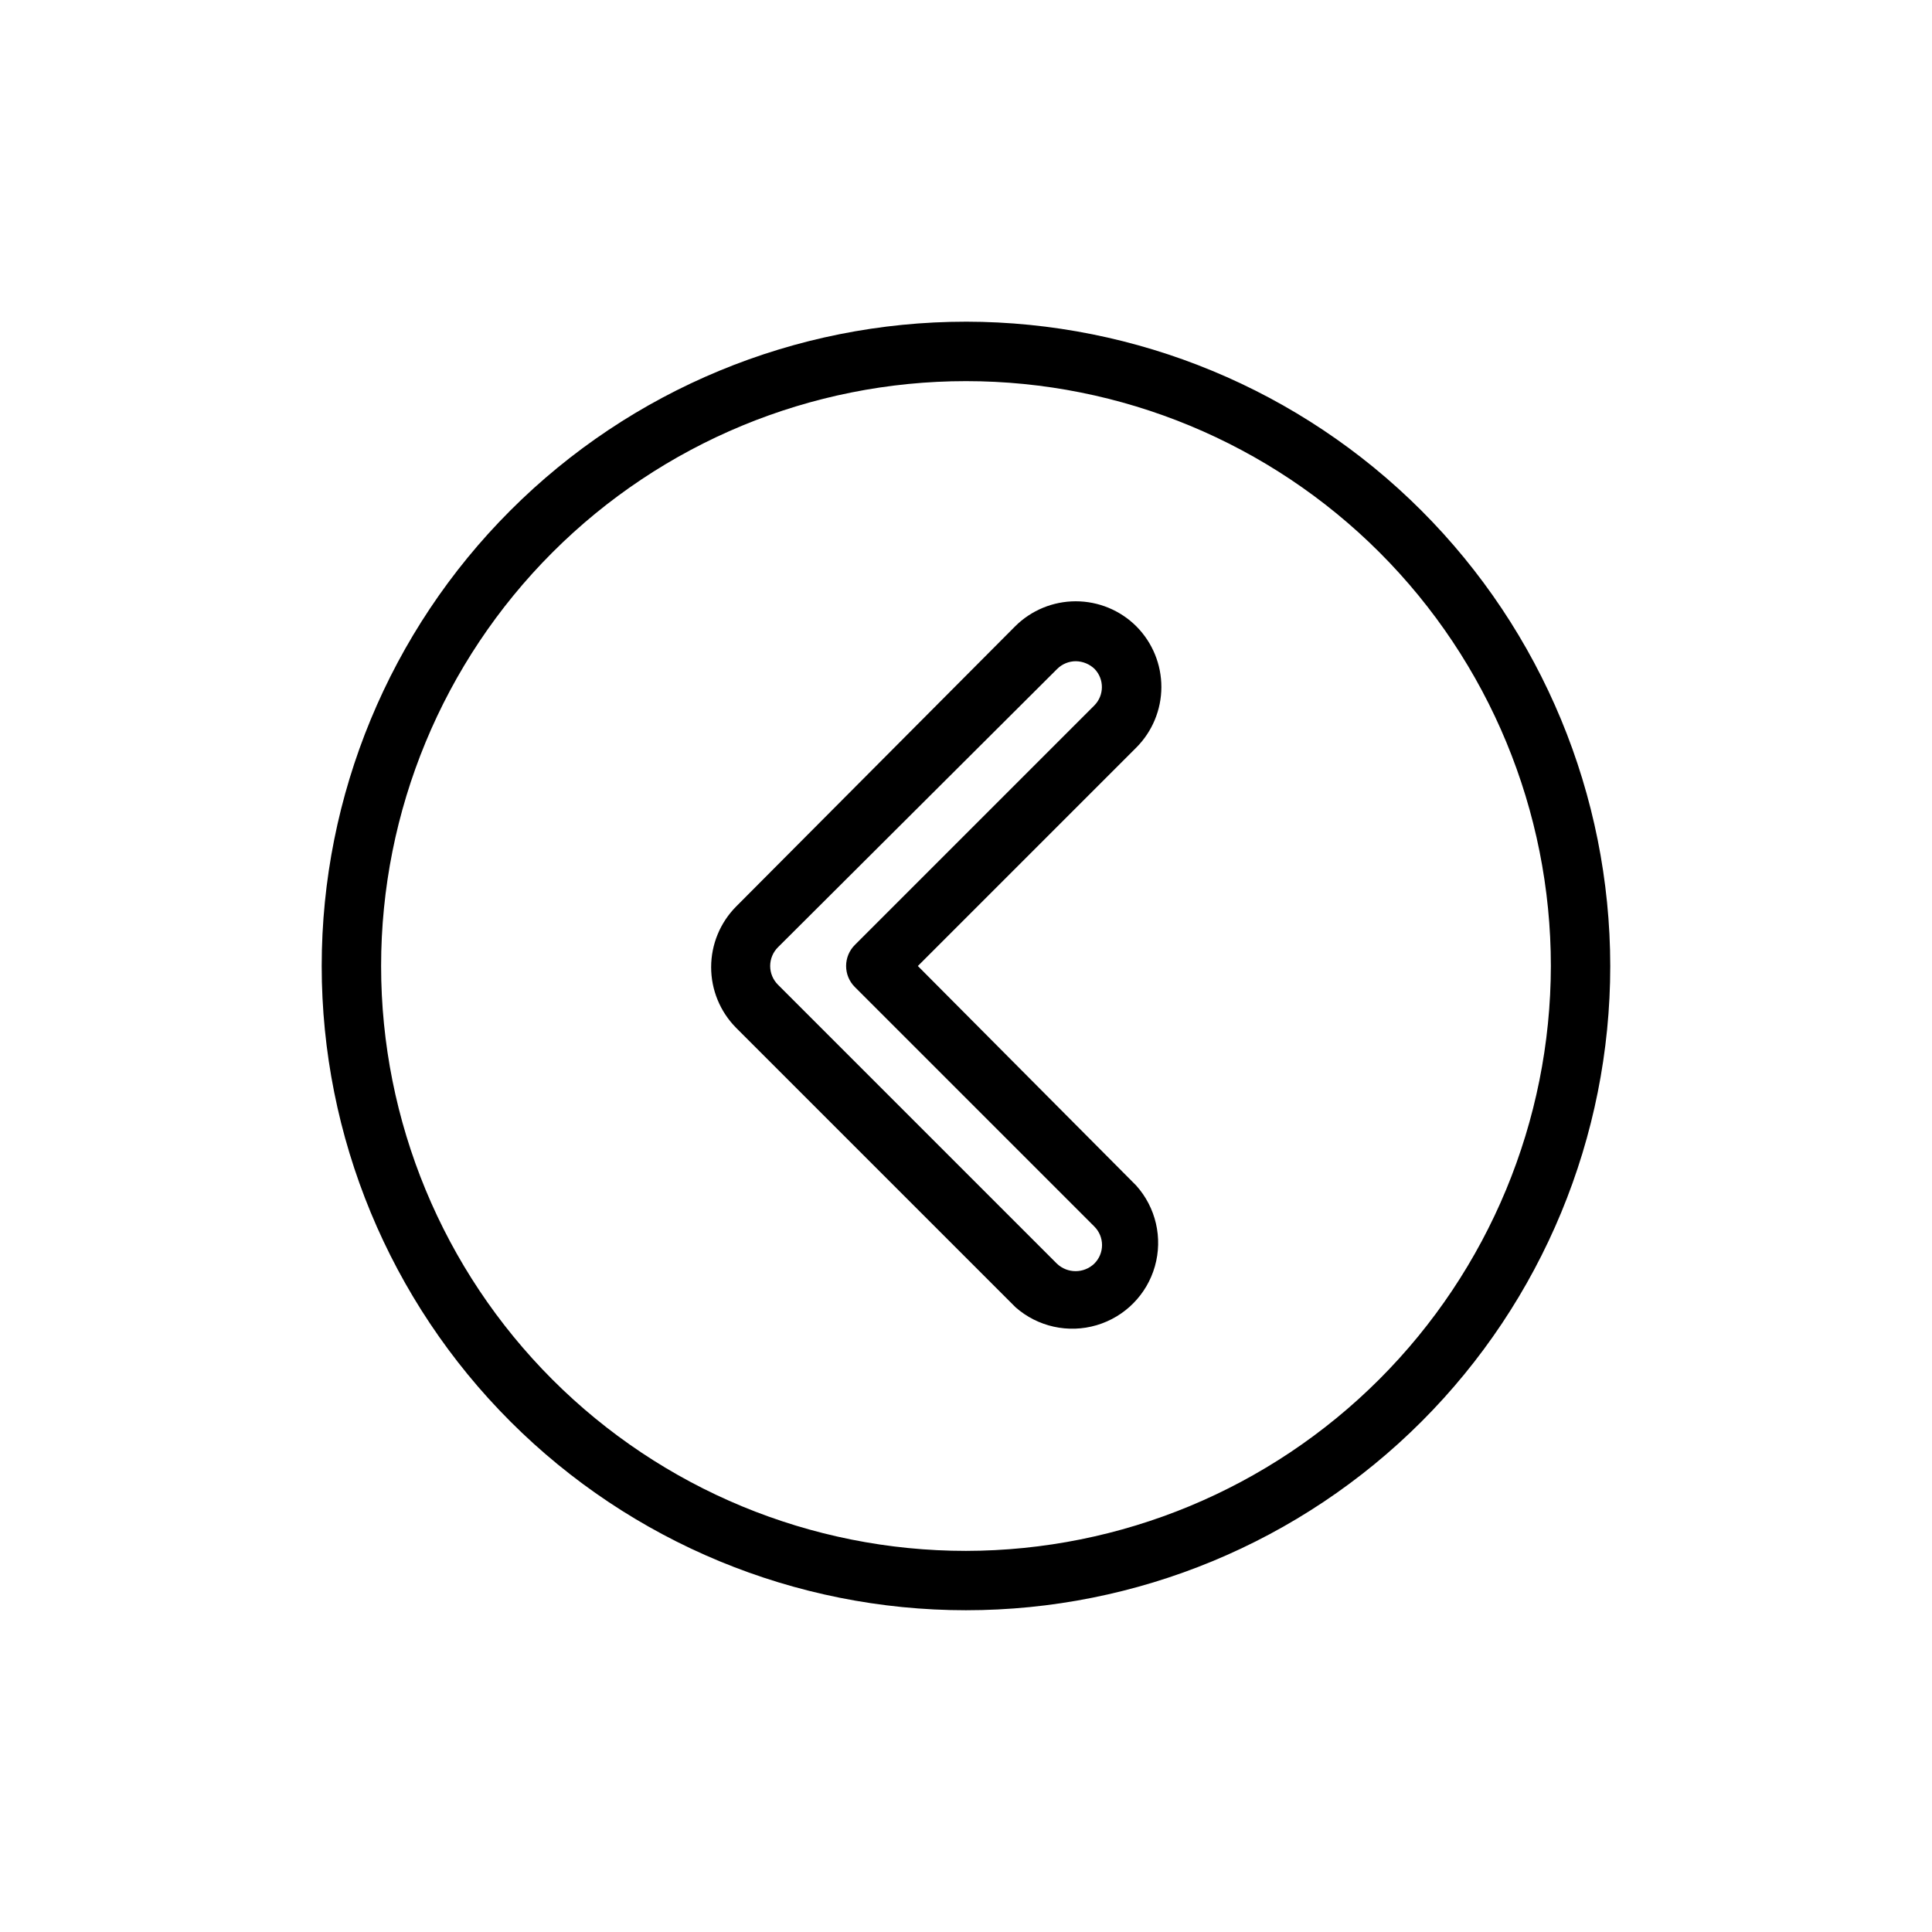 <?xml version="1.0" encoding="UTF-8"?>
<!-- Uploaded to: SVG Repo, www.svgrepo.com, Generator: SVG Repo Mixer Tools -->
<svg fill="#000000" width="800px" height="800px" version="1.1" viewBox="144 144 512 512" xmlns="http://www.w3.org/2000/svg">
 <path d="m445.18 310.02c-4.266-4.273-10.059-6.672-16.098-6.672-6.039 0-11.832 2.398-16.098 6.672l-73.918 74.234c-4.231 4.273-6.606 10.047-6.606 16.059 0 6.016 2.375 11.785 6.606 16.059l74.074 74.074v0.004c5.863 5.16 13.965 6.953 21.457 4.746 7.492-2.203 13.332-8.098 15.461-15.613 2.133-7.516 0.262-15.598-4.957-21.41l-57.859-58.172 57.859-57.859c4.258-4.254 6.66-10.023 6.676-16.043 0.012-6.019-2.359-11.801-6.598-16.078zm-11.18 20.941-63.449 63.449h0.004c-1.492 1.477-2.328 3.488-2.328 5.59 0 2.098 0.836 4.109 2.328 5.586l63.449 63.449h-0.004c1.312 1.301 2.051 3.074 2.051 4.922 0 1.848-0.738 3.617-2.051 4.918-2.769 2.66-7.144 2.66-9.918 0l-73.918-73.918c-1.316-1.312-2.059-3.098-2.059-4.957 0-1.863 0.742-3.648 2.059-4.961l73.996-73.762c1.316-1.312 3.102-2.047 4.961-2.047 1.852 0.031 3.625 0.762 4.961 2.047 2.606 2.715 2.57 7.012-0.082 9.684zm-34.004-101.71c-45.285 0-88.715 17.988-120.73 50.012-32.023 32.02-50.012 75.449-50.012 120.73 0 45.281 17.988 88.711 50.012 120.73 32.02 32.02 75.449 50.008 120.73 50.008 45.281 0 88.711-17.988 120.73-50.008 32.02-32.023 50.008-75.453 50.008-120.73-0.043-45.273-18.043-88.68-50.055-120.69-32.012-32.012-75.418-50.012-120.69-50.055zm0 325.75c-41.109 0-80.535-16.332-109.6-45.398-29.07-29.07-45.398-68.496-45.398-109.6 0-41.109 16.328-80.535 45.398-109.6 29.066-29.07 68.492-45.398 109.6-45.398 41.105 0 80.531 16.328 109.6 45.398 29.066 29.066 45.398 68.492 45.398 109.6-0.062 41.09-16.414 80.477-45.469 109.53s-68.441 45.406-109.53 45.469z"/>
</svg>